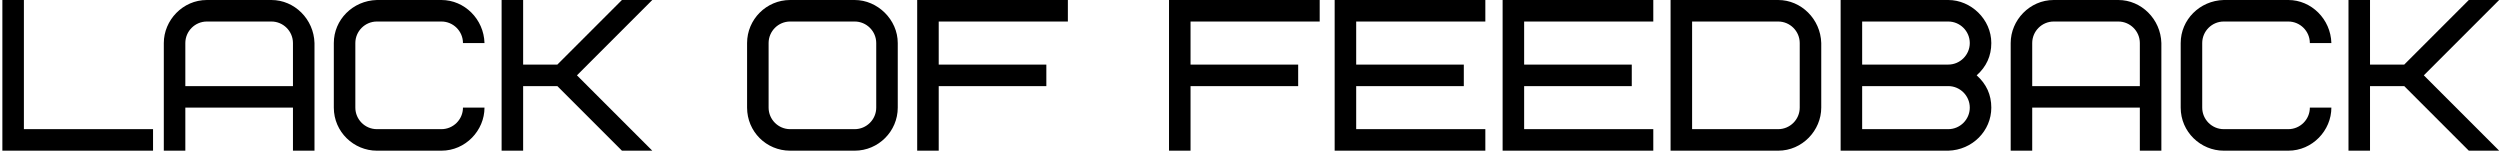 <?xml version="1.0" encoding="UTF-8"?> <svg xmlns="http://www.w3.org/2000/svg" width="813" height="49" viewBox="0 0 813 49" fill="none"> <path d="M7.771 -3.33786e-06H0.771V49H49.77V42H7.771V-3.33786e-06ZM88.27 7C92.121 7 95.27 10.15 95.27 14V28H60.27V14C60.27 10.15 63.42 7 67.27 7H88.27ZM102.271 14C102.061 6.23 95.76 -3.33786e-06 88.27 -3.33786e-06H67.27C59.431 -3.33786e-06 53.27 6.58 53.27 14V49H60.27V35H95.27V49H102.271V14ZM122.557 -3.33786e-06C114.717 0.21 108.557 6.44 108.557 14V35C108.557 42.91 115.067 49 122.557 49H143.557C151.397 49 157.557 42.42 157.557 35H150.557C150.557 38.85 147.407 42 143.557 42H122.557C118.707 42 115.557 38.85 115.557 35V14C115.557 10.15 118.707 7 122.557 7H143.557C147.407 7 150.557 10.15 150.557 14H157.557C157.347 6.23 151.047 -3.33786e-06 143.557 -3.33786e-06H122.557ZM212.124 -3.33786e-06H202.254L181.254 21H170.124V-3.33786e-06H163.124V49H170.124V28H181.254L202.254 49H212.124L187.624 24.5L212.124 -3.33786e-06ZM284.951 35C284.951 38.85 281.801 42 277.951 42H256.951C253.101 42 249.951 38.85 249.951 35V14C249.951 10.15 253.101 7 256.951 7H277.951C281.801 7 284.951 10.15 284.951 14V35ZM291.951 14C291.951 6.37 285.371 -3.33786e-06 277.951 -3.33786e-06H256.951C249.251 -3.33786e-06 242.951 6.3 242.951 14V35C242.951 42.77 249.181 49 256.951 49H277.951C285.651 49 291.951 42.7 291.951 35V14ZM305.271 7H347.271V-3.33786e-06H298.271V49H305.271V28H340.271V21H305.271V7ZM387.165 7H429.165V-3.33786e-06H380.165V49H387.165V28H422.165V21H387.165V7ZM441.032 7H483.032V-3.33786e-06H434.032V49H483.032V42H441.032V28H476.032V21H441.032V7ZM495.651 7H537.651V-3.33786e-06H488.651V49H537.651V42H495.651V28H530.651V21H495.651V7ZM585.271 35C585.271 38.85 582.121 42 578.271 42H550.271V7H578.271C582.121 7 585.271 10.15 585.271 14V35ZM592.271 14C592.061 6.23 585.761 -3.33786e-06 578.271 -3.33786e-06H543.271V49H578.271C586.111 49 592.271 42.42 592.271 35V14ZM633.573 49C641.413 48.79 647.573 42.56 647.573 35C647.573 30.8 645.963 27.3 642.813 24.5C645.963 21.7 647.573 18.2 647.573 14C647.573 6.23 640.923 -3.33786e-06 633.573 -3.33786e-06H598.573V49H633.573ZM633.573 28C637.423 28 640.573 31.15 640.573 35C640.573 38.85 637.423 42 633.573 42H605.573V28H633.573ZM605.573 7H633.573C637.423 7 640.573 10.15 640.573 14C640.573 17.85 637.423 21 633.573 21H605.573V7ZM688.876 7C692.726 7 695.876 10.15 695.876 14V28H660.876V14C660.876 10.15 664.026 7 667.876 7H688.876ZM702.876 14C702.666 6.23 696.366 -3.33786e-06 688.876 -3.33786e-06H667.876C660.036 -3.33786e-06 653.876 6.58 653.876 14V49H660.876V35H695.876V49H702.876V14ZM723.162 -3.33786e-06C715.322 0.21 709.162 6.44 709.162 14V35C709.162 42.91 715.672 49 723.162 49H744.162C752.002 49 758.162 42.42 758.162 35H751.162C751.162 38.85 748.012 42 744.162 42H723.162C719.312 42 716.162 38.85 716.162 35V14C716.162 10.15 719.312 7 723.162 7H744.162C748.012 7 751.162 10.15 751.162 14H758.162C757.952 6.23 751.652 -3.33786e-06 744.162 -3.33786e-06H723.162ZM812.729 -3.33786e-06H802.859L781.859 21H770.729V-3.33786e-06H763.729V49H770.729V28H781.859L802.859 49H812.729L788.229 24.5L812.729 -3.33786e-06Z" fill="black"></path> </svg> 
